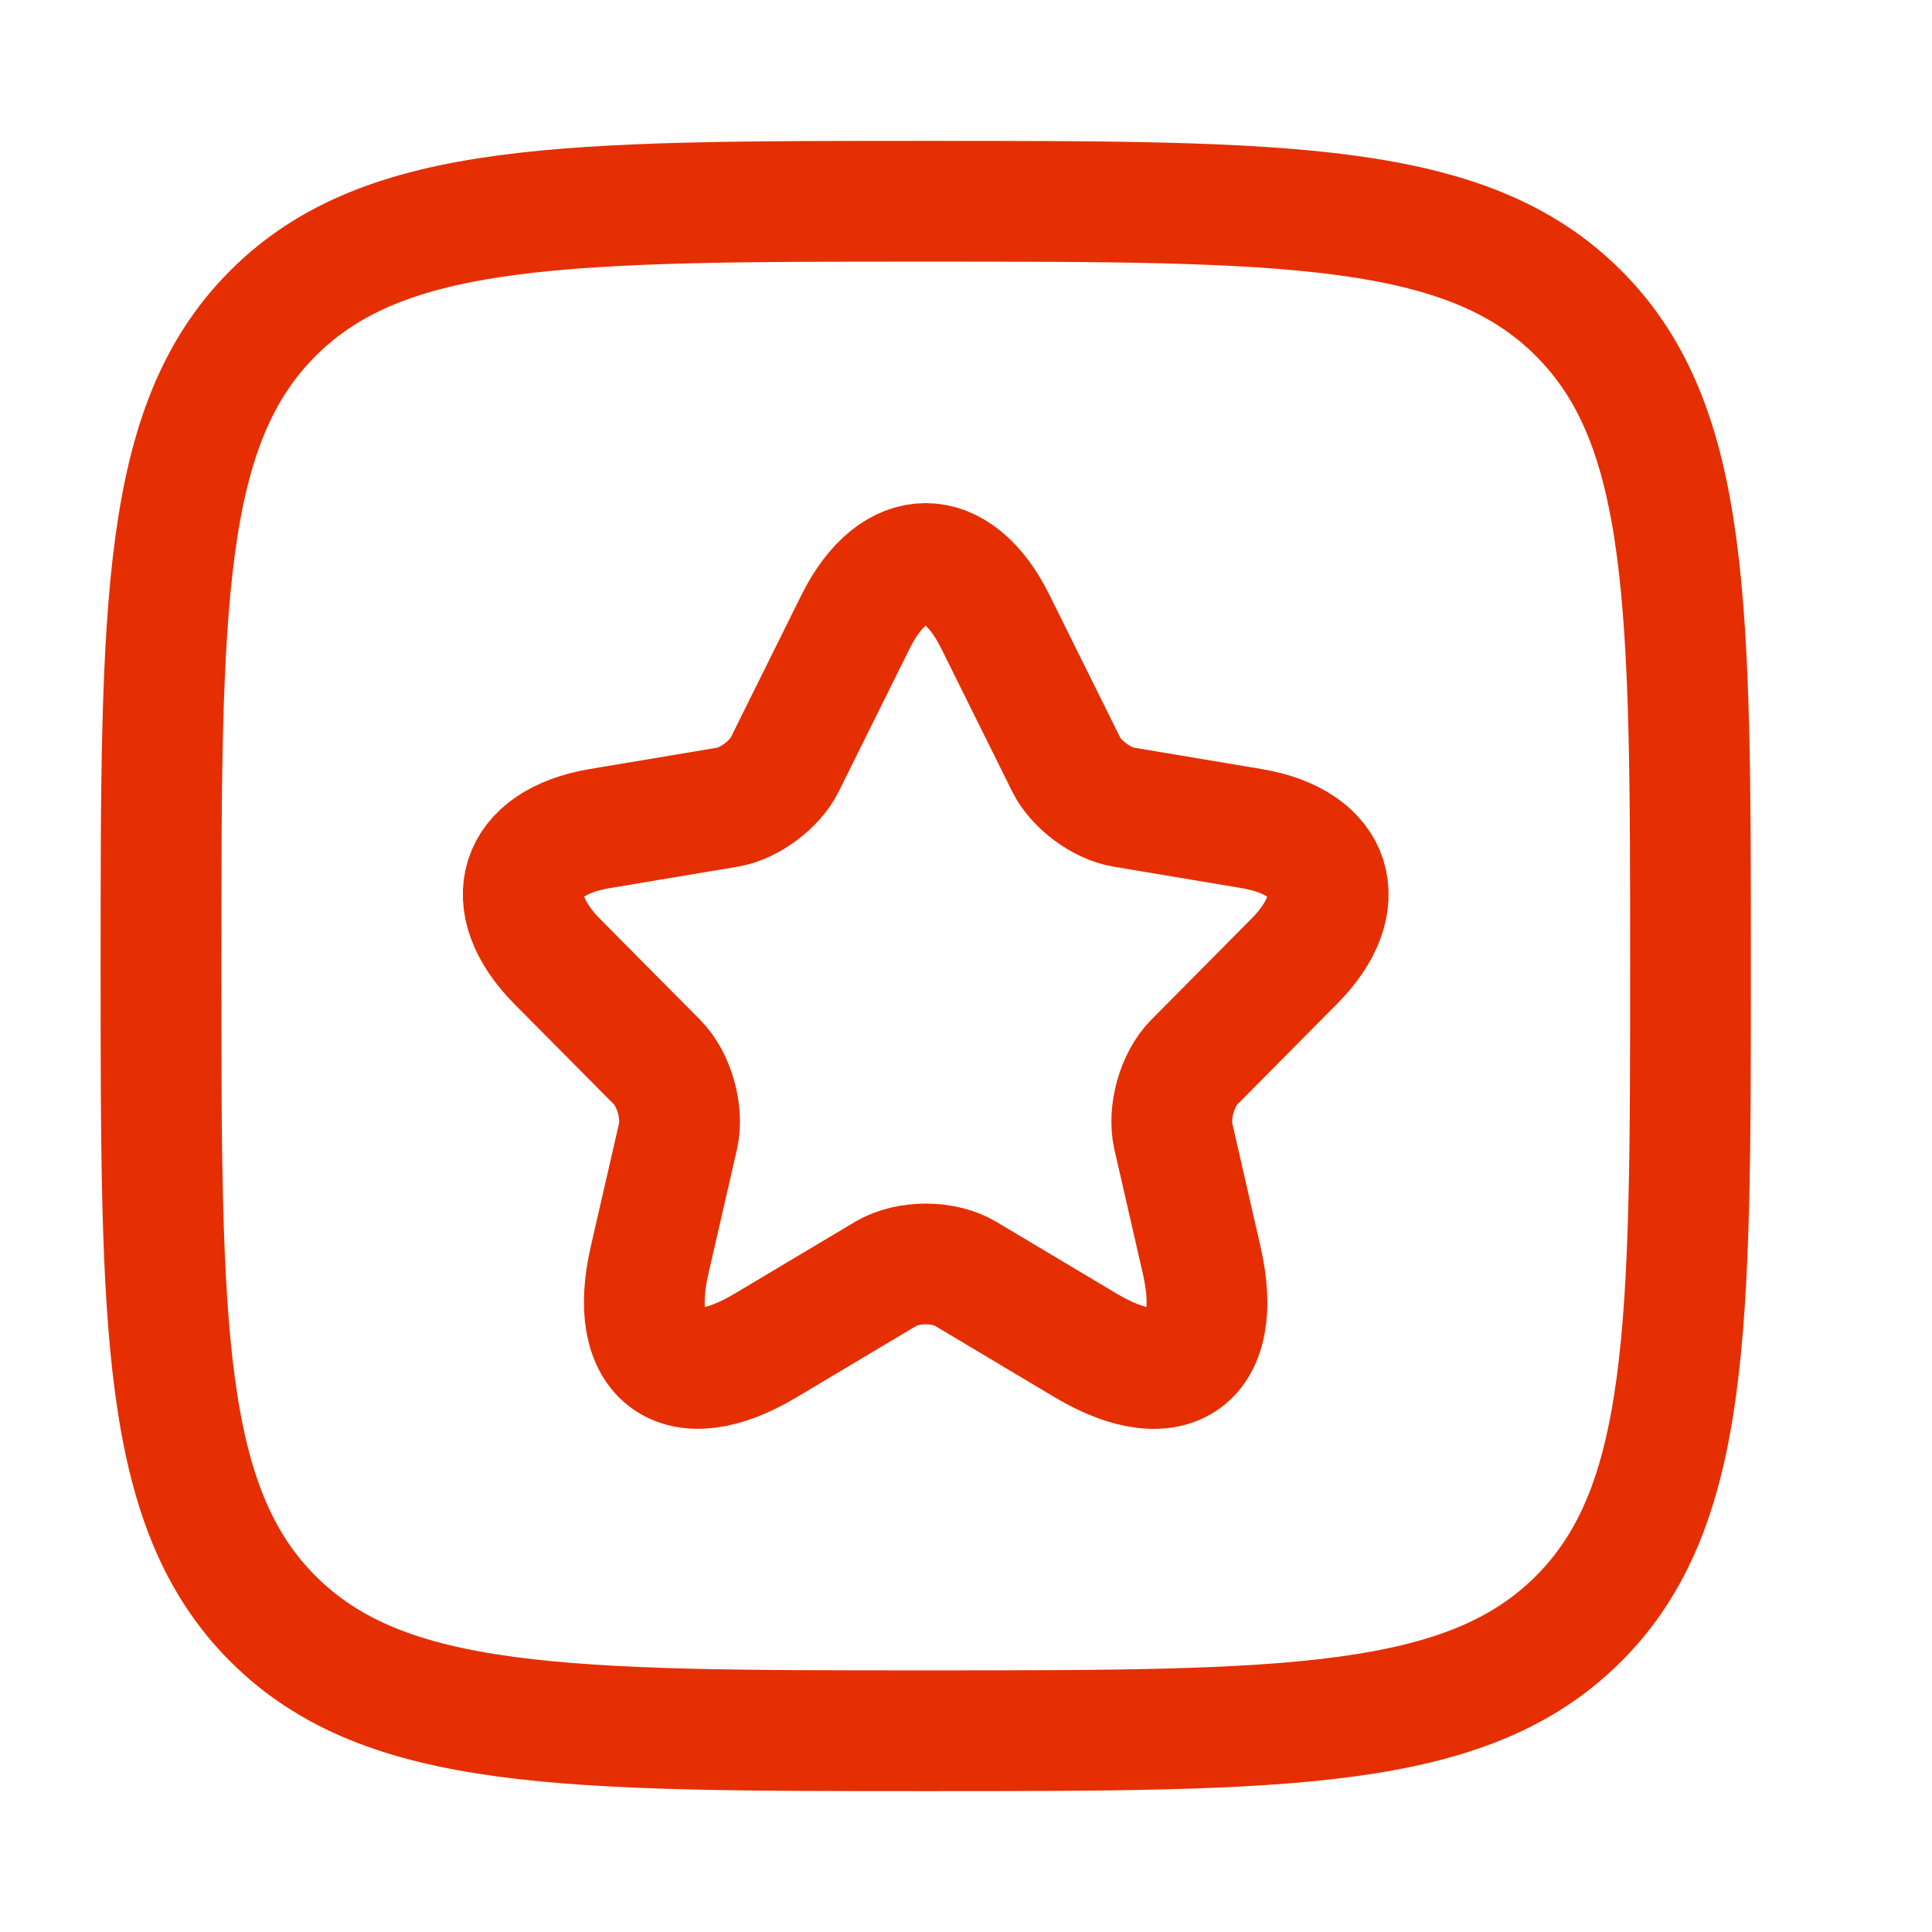 <svg width="24" height="24" viewBox="0 0 24 24" fill="none" xmlns="http://www.w3.org/2000/svg">
<path d="M2 12C2 7.522 2 5.282 3.391 3.891C4.782 2.5 7.022 2.5 11.5 2.5C15.978 2.5 18.218 2.5 19.609 3.891C21 5.282 21 7.522 21 12C21 16.478 21 18.718 19.609 20.109C18.218 21.5 15.978 21.5 11.5 21.5C7.022 21.5 4.782 21.5 3.391 20.109C2 18.718 2 16.478 2 12Z" stroke="#E62E03" stroke-width="1.5" stroke-linejoin="round"/>
<path d="M12.364 7.722L13.244 9.496C13.364 9.743 13.684 9.98 13.954 10.026L15.549 10.293C16.568 10.464 16.808 11.21 16.073 11.946L14.834 13.196C14.624 13.408 14.509 13.816 14.574 14.109L14.928 15.656C15.209 16.881 14.564 17.355 13.489 16.715L11.994 15.823C11.724 15.661 11.279 15.661 11.004 15.823L9.509 16.715C8.439 17.355 7.789 16.876 8.069 15.656L8.424 14.109C8.489 13.816 8.374 13.408 8.164 13.196L6.924 11.946C6.194 11.21 6.429 10.464 7.449 10.293L9.044 10.026C9.309 9.98 9.629 9.743 9.749 9.496L10.629 7.722C11.109 6.759 11.889 6.759 12.364 7.722Z" stroke="#E62E03" stroke-width="1.5" stroke-linecap="round" stroke-linejoin="round"/>
</svg>

